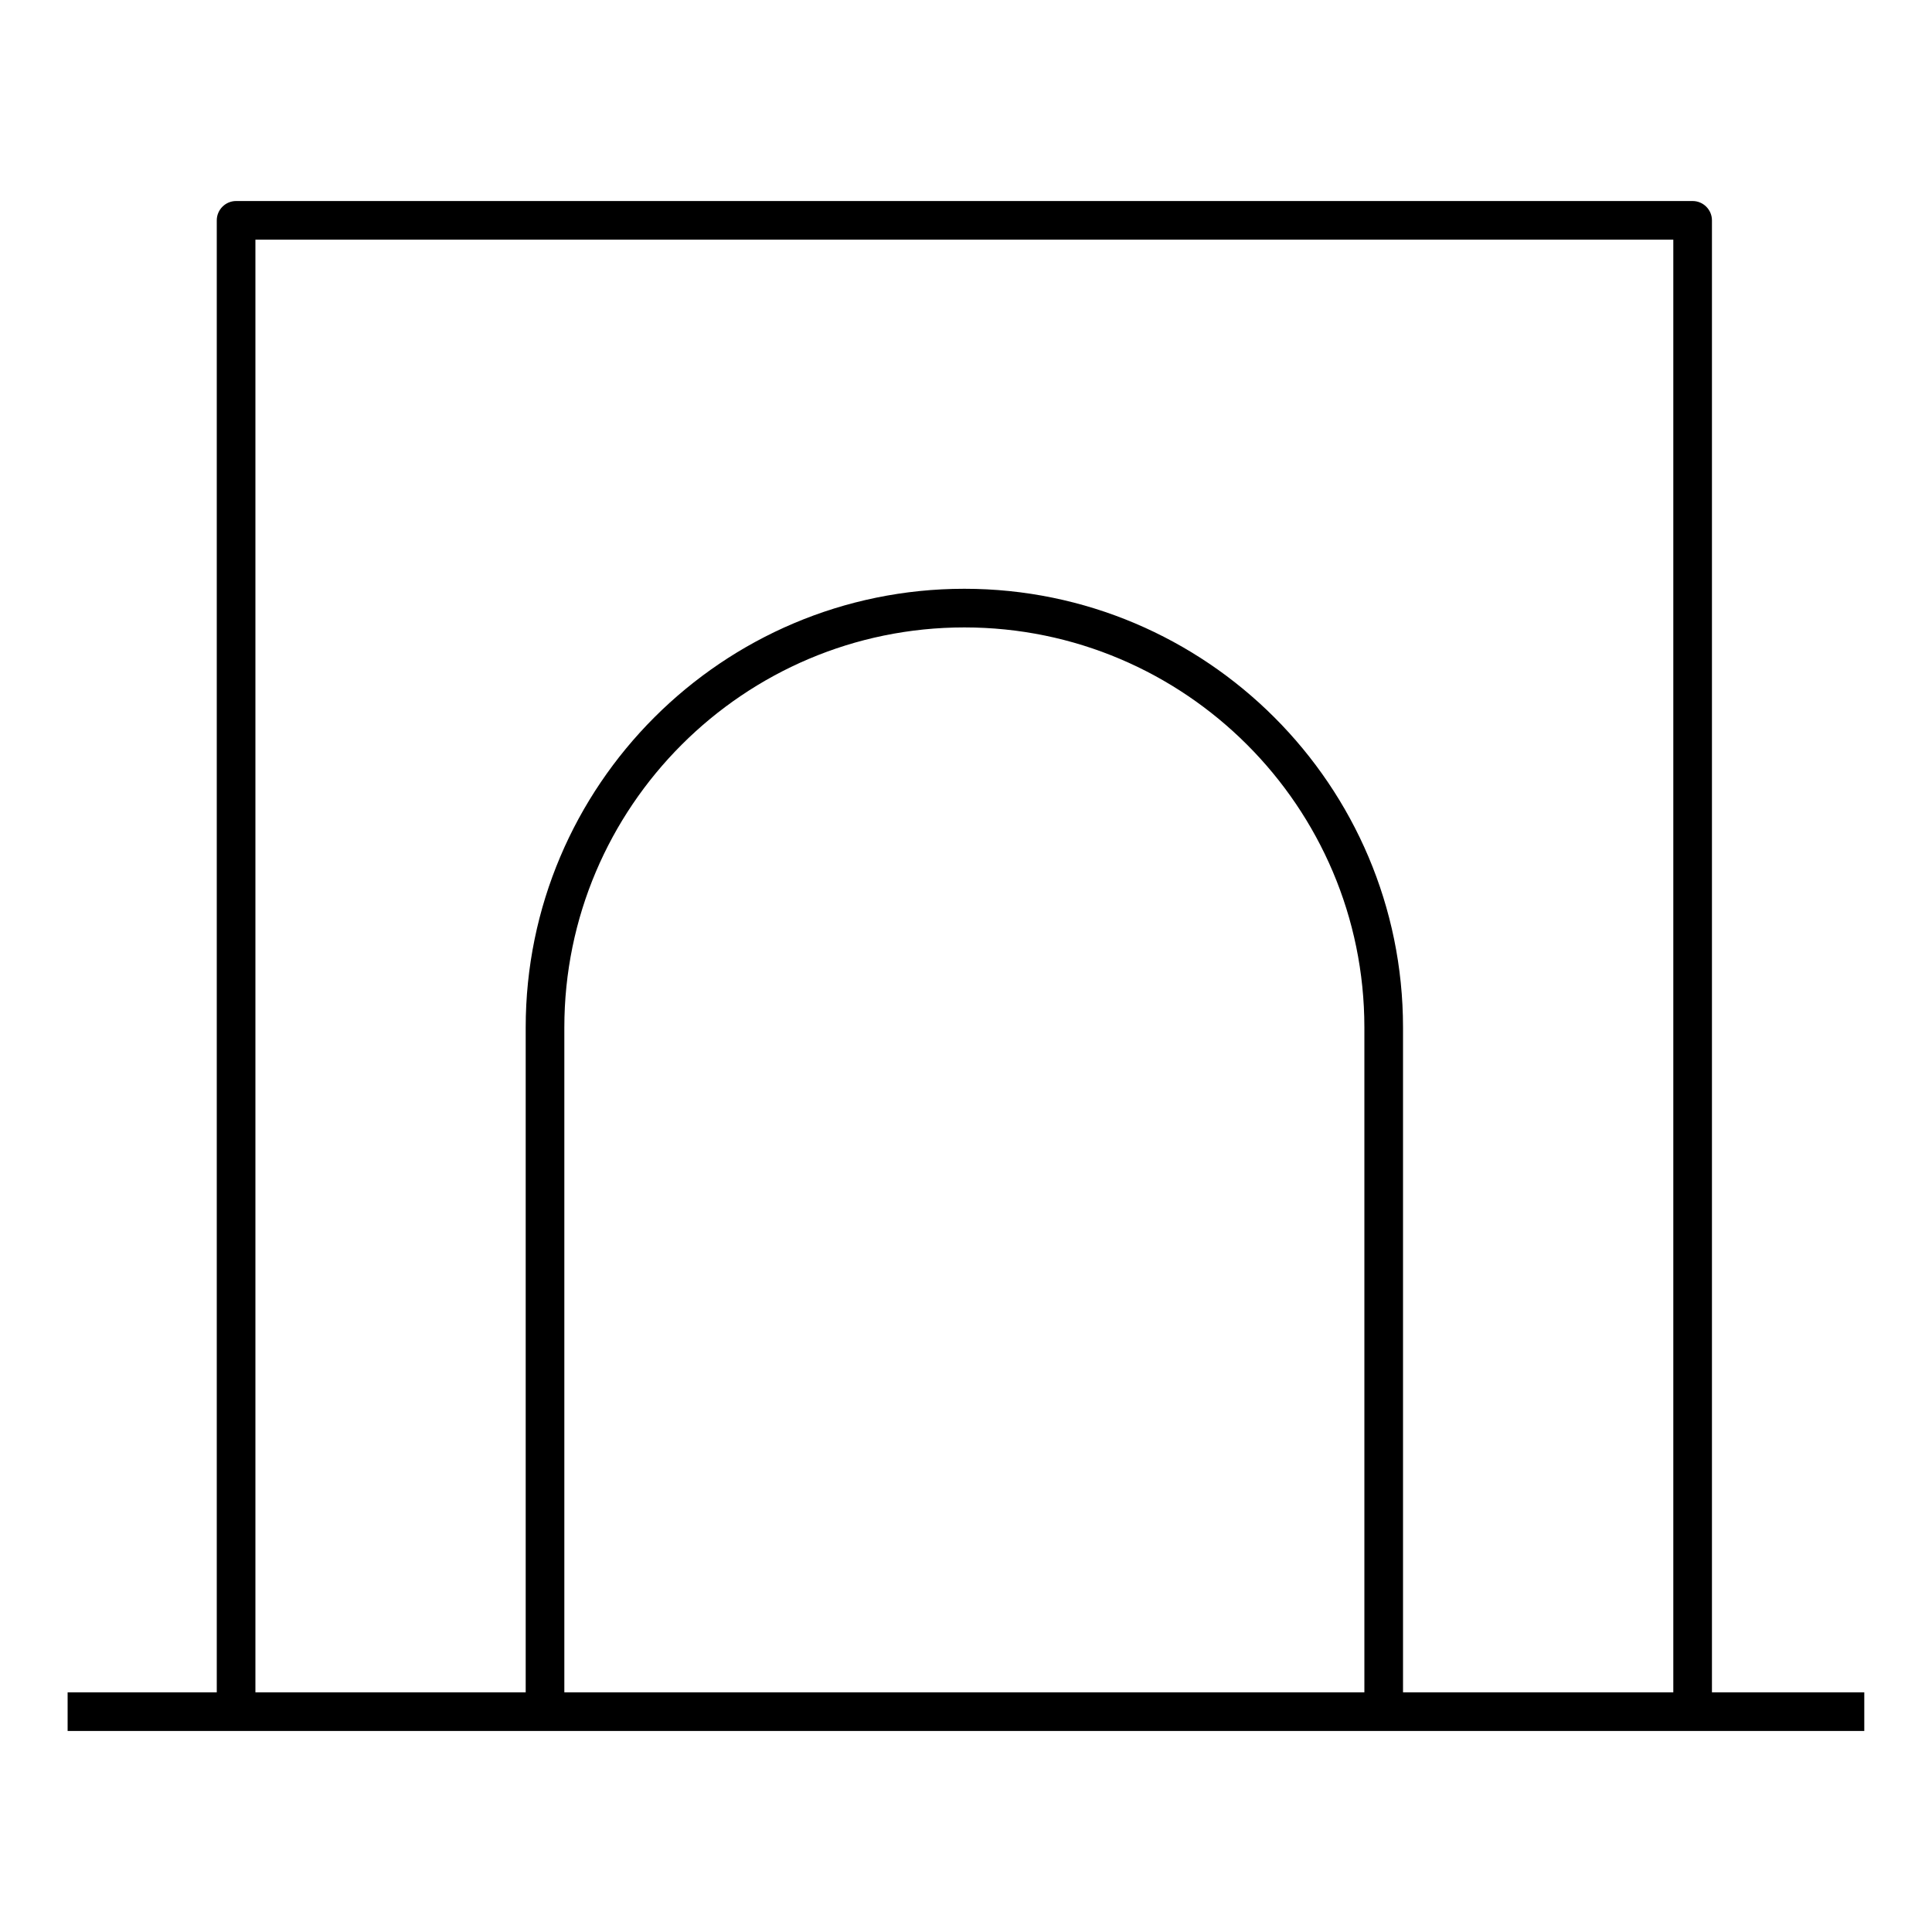 <svg viewBox="0 0 200 200" xmlns="http://www.w3.org/2000/svg" data-name="Laag 1" id="Laag_1">
  <path d="M177.22,175.19V22.81c0-1.1-.9-2-2-2H24.44c-1.1,0-2,.9-2,2v152.38H7v4h185.99v-4h-15.78ZM58.42,175.19v-68.83c0-22.83,18.58-41.41,41.41-41.41s41.41,18.57,41.41,41.41v68.83H58.42ZM145.24,175.19v-68.83c0-25.04-20.37-45.41-45.41-45.41s-45.41,20.37-45.41,45.41v68.83h-27.98V24.81h146.78v150.38h-27.98Z"></path>
</svg>